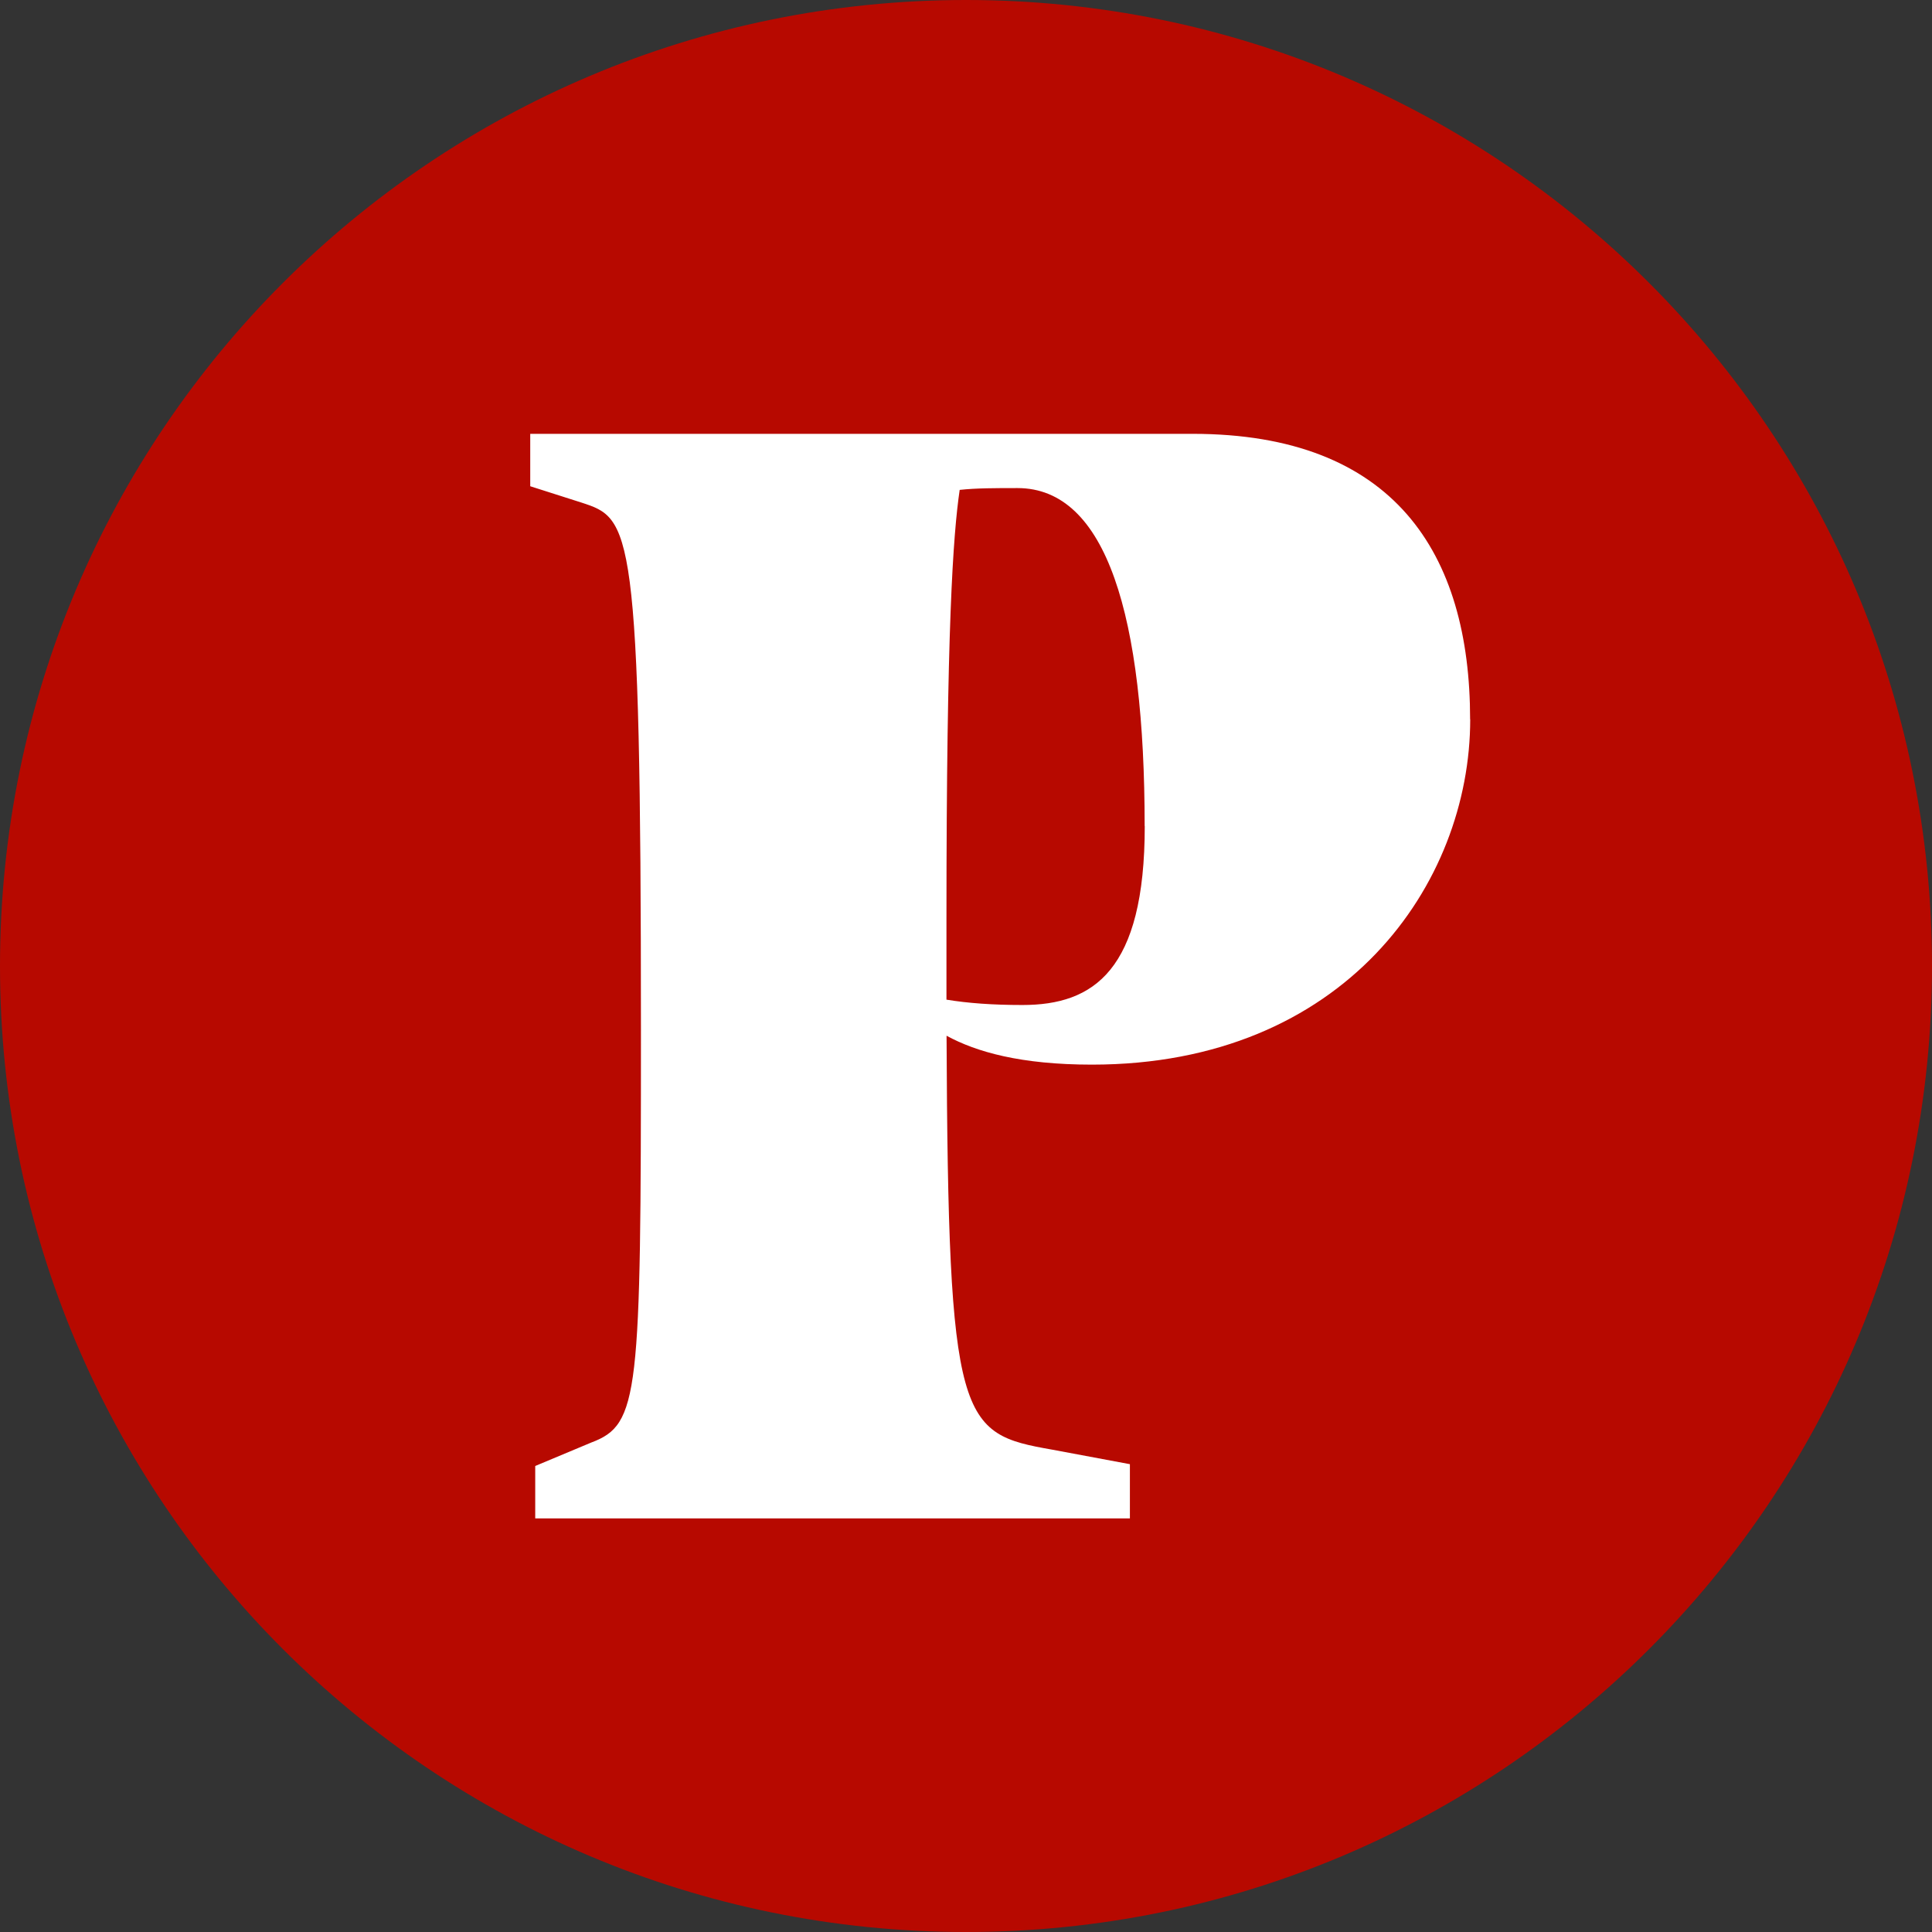 <svg width="96" height="96" viewBox="0 0 96 96" fill="none" xmlns="http://www.w3.org/2000/svg">
<rect x="0" y="0" width="96" height="96" fill="#333333" stroke="none"/>
<path fill-rule="evenodd" clip-rule="evenodd" d="M48 0C74.515 0 96 21.485 96 48C96 74.515 74.515 96 48 96C21.485 96 0 74.515 0 48C0 21.485 21.485 0 48 0Z" fill="#B70900"/>
<path d="M56.882 41.047C56.882 48.231 54.339 49.938 50.805 49.938C49.329 49.938 48.096 49.848 47.029 49.672V45.631C47.029 31.168 47.358 26.589 47.686 24.342C48.505 24.252 49.491 24.252 50.558 24.252C54.991 24.252 56.877 30.629 56.877 41.047M73.049 35.748C73.049 27.486 69.273 21.557 59.258 21.557H26.347V24.161L28.89 24.972C31.352 25.778 31.848 25.959 31.848 51.198C31.848 69.343 31.767 70.779 29.386 71.676L26.595 72.844V75.449H56.144V72.754L52.286 72.033C47.691 71.227 47.115 70.774 47.034 51.465C48.51 52.271 50.73 52.901 54.258 52.901C66.816 52.901 73.054 43.919 73.054 35.742" fill="white"/>
</svg>
